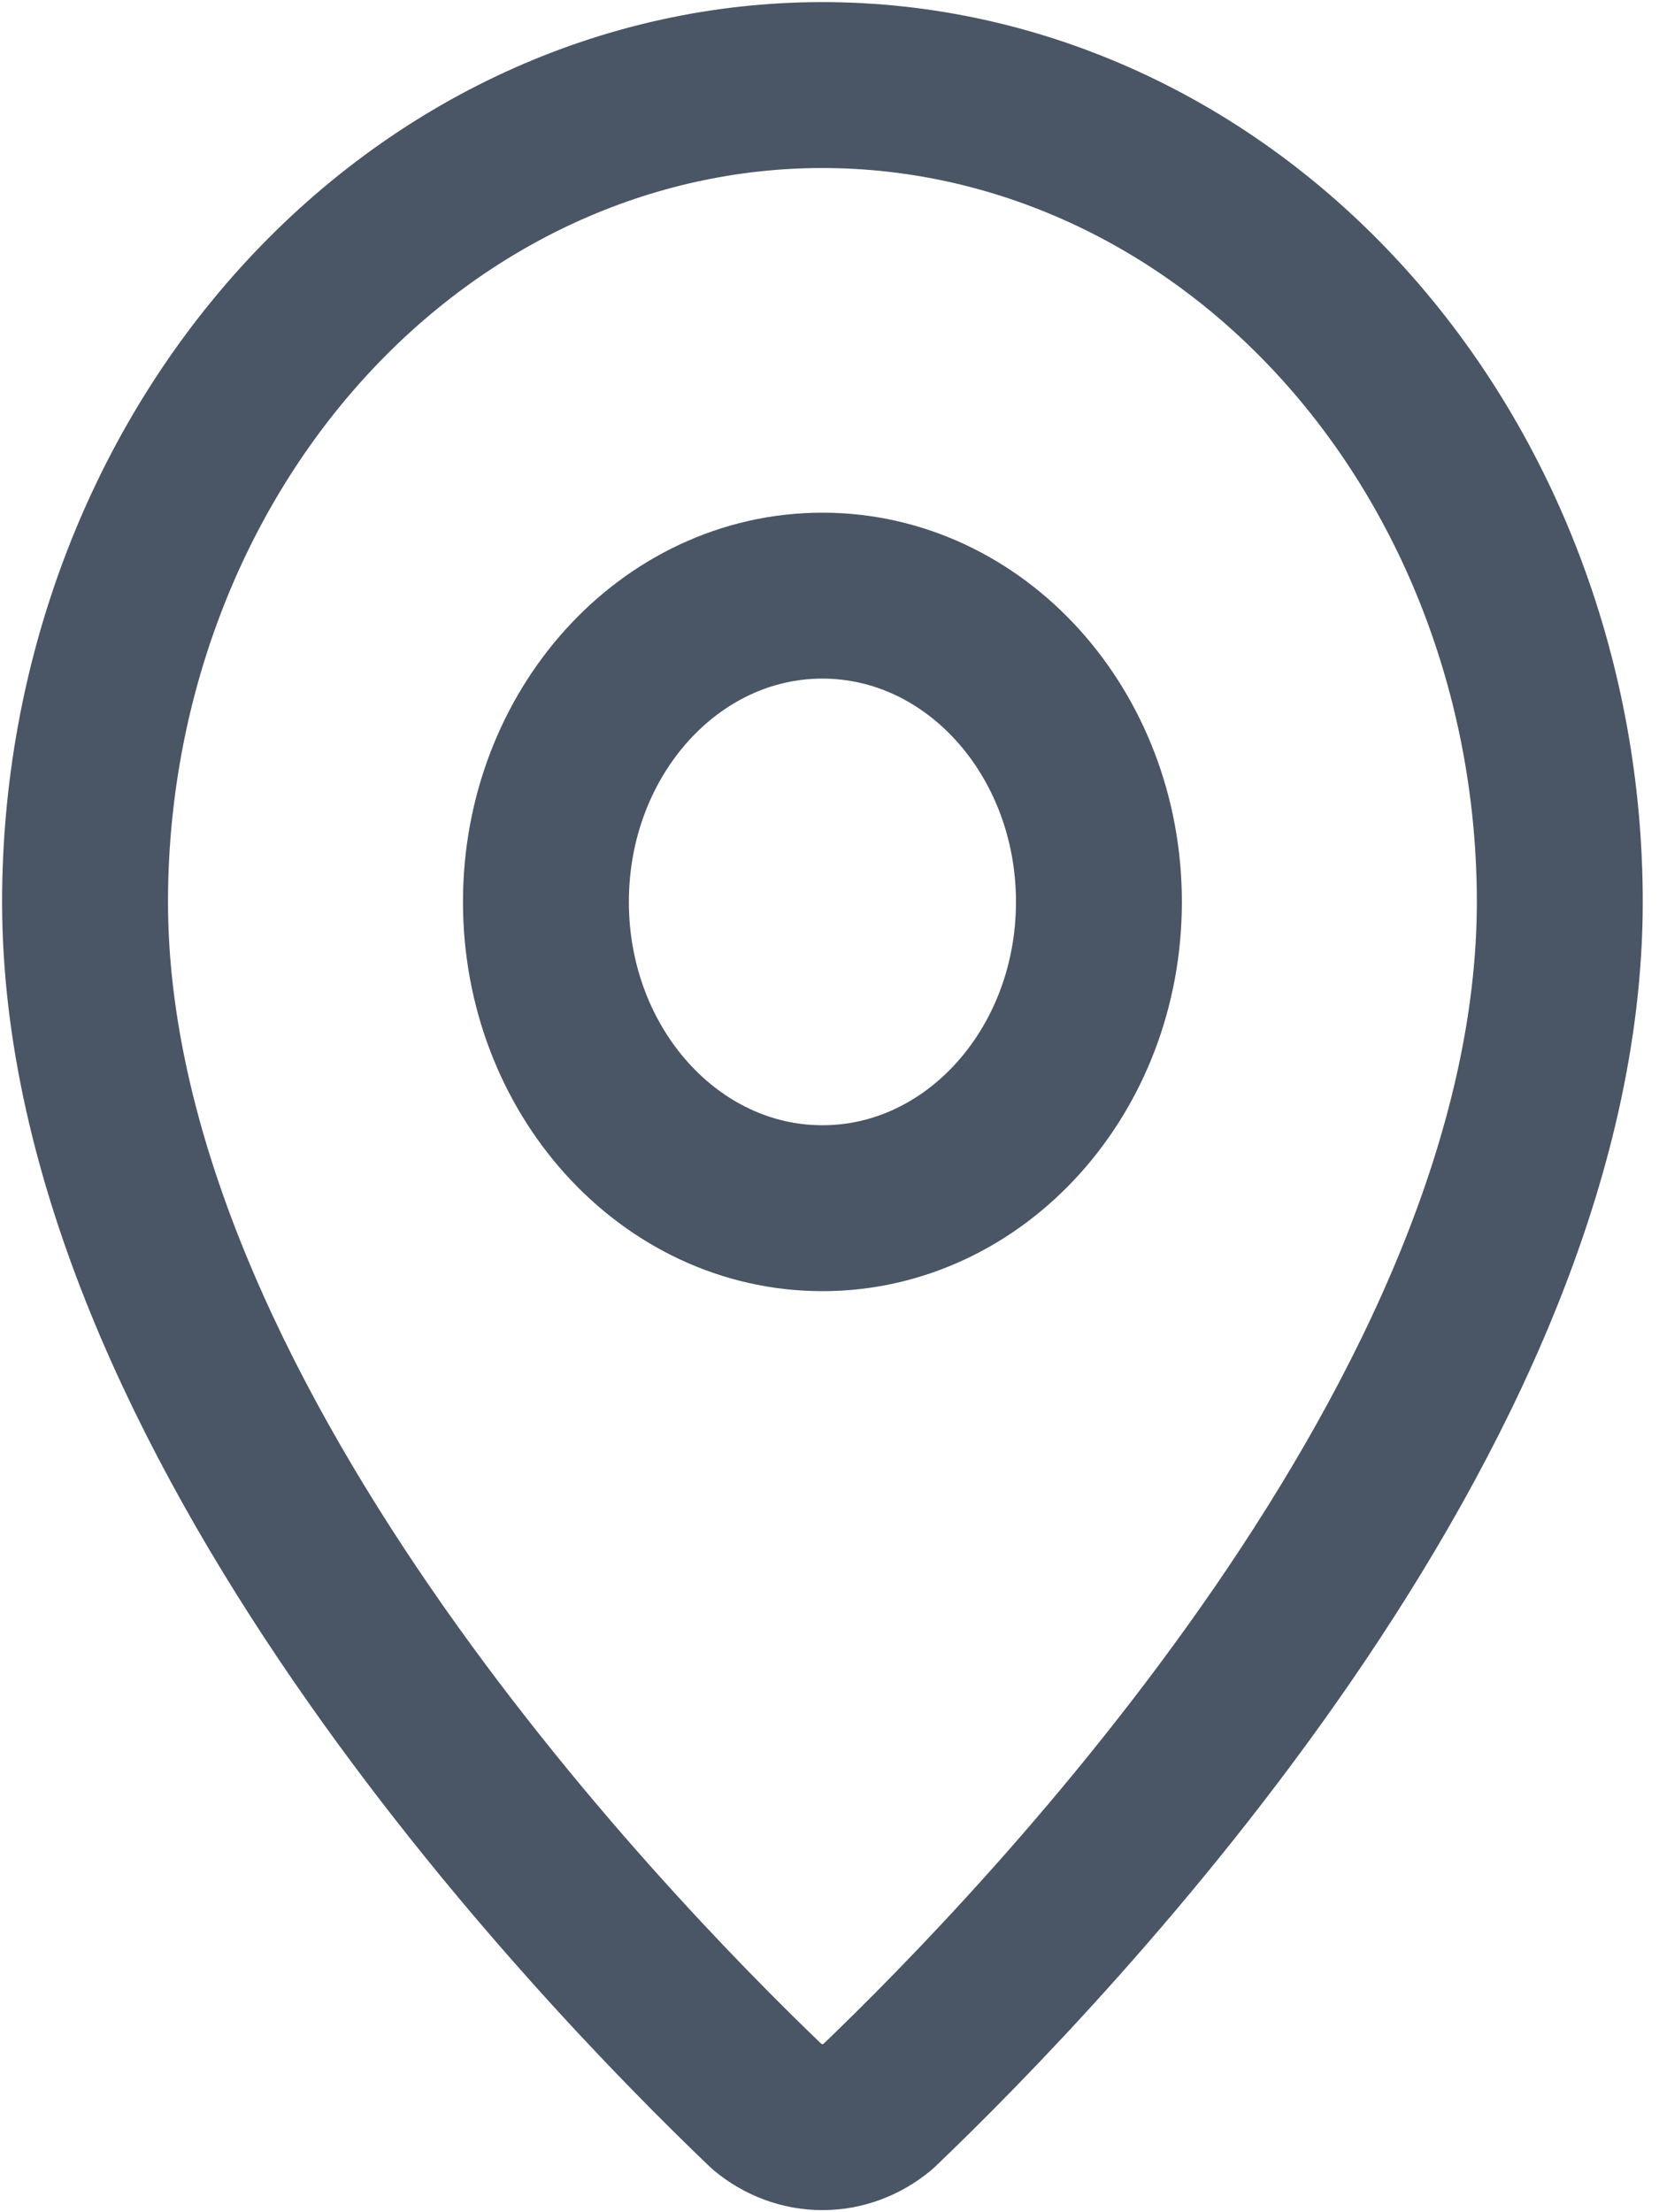 <svg width="15" height="20" viewBox="0 0 15 20" fill="none" xmlns="http://www.w3.org/2000/svg">
<g id="Group 23">
<path id="Vector" d="M14.103 8.154C14.103 12.763 9.487 17.563 7.937 19.046C7.792 19.166 7.617 19.231 7.436 19.231C7.255 19.231 7.079 19.166 6.935 19.046C5.385 17.563 0.769 12.763 0.769 8.154C0.769 6.195 1.472 4.317 2.722 2.932C3.972 1.547 5.668 0.769 7.436 0.769C9.204 0.769 10.9 1.547 12.15 2.932C13.4 4.317 14.103 6.195 14.103 8.154Z" stroke="#4A5565" stroke-width="1.5" stroke-linecap="round" stroke-linejoin="round"/>
<path id="Vector_2" d="M7.436 10.923C8.817 10.923 9.936 9.683 9.936 8.154C9.936 6.624 8.817 5.385 7.436 5.385C6.055 5.385 4.936 6.624 4.936 8.154C4.936 9.683 6.055 10.923 7.436 10.923Z" stroke="#4A5565" stroke-width="1.5" stroke-linecap="round" stroke-linejoin="round"/>
</g>
</svg>
